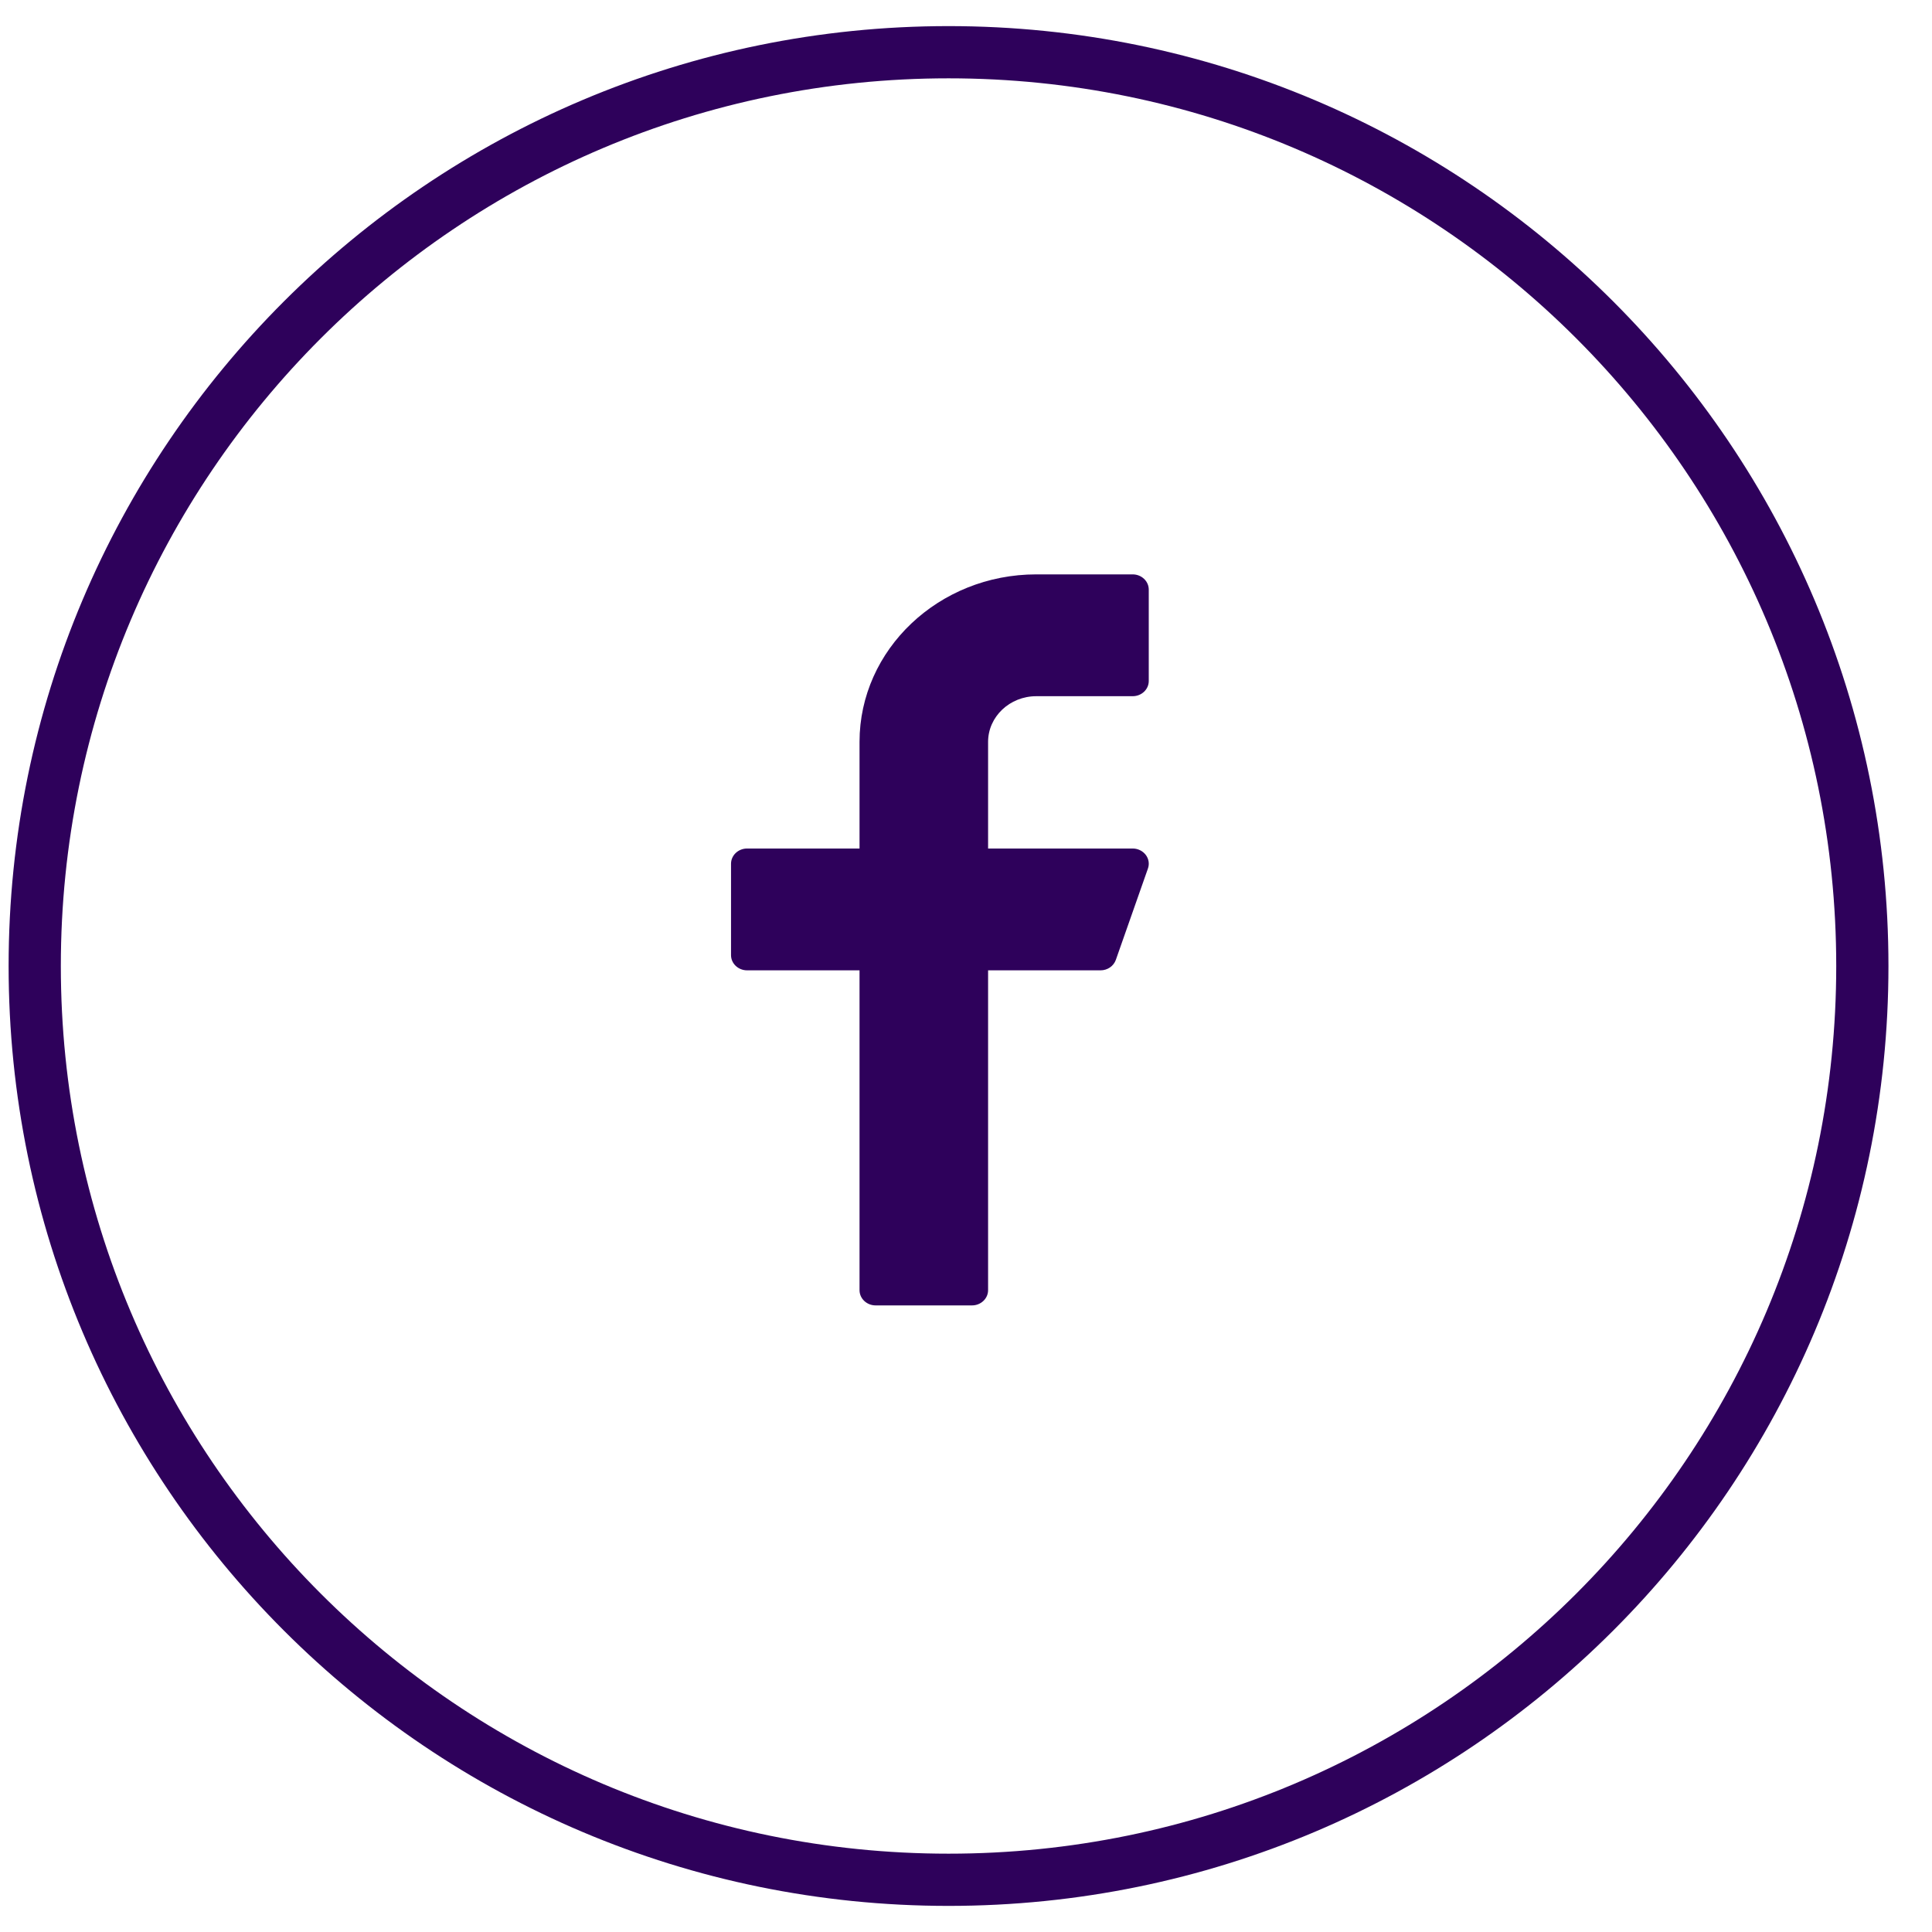 <?xml version="1.0" encoding="UTF-8"?> <svg xmlns="http://www.w3.org/2000/svg" width="37" height="37" viewBox="0 0 37 37" fill="none"><path fill-rule="evenodd" clip-rule="evenodd" d="M18.166 36C27.831 36 35.666 28.165 35.666 18.5C35.666 8.835 27.831 1 18.166 1C8.5 1 0.665 8.835 0.665 18.5C0.665 28.165 8.5 36 18.166 36Z" stroke="#2E015B"></path><path d="M19.846 13.333H21.692C21.862 13.333 22 13.203 22 13.042V11.292C22 11.131 21.862 11 21.692 11H19.846C17.98 11 16.461 12.439 16.461 14.208V16.25H14.308C14.138 16.25 14 16.381 14 16.542V18.292C14 18.453 14.138 18.583 14.308 18.583H16.461V24.708C16.461 24.869 16.599 25 16.769 25H18.615C18.785 25 18.923 24.869 18.923 24.708V18.583H21.077C21.209 18.583 21.326 18.503 21.369 18.384L21.984 16.634C22.016 16.545 22 16.447 21.942 16.371C21.883 16.295 21.791 16.25 21.692 16.25H18.923V14.208C18.923 13.726 19.337 13.333 19.846 13.333Z" fill="#2E015B"></path></svg> 